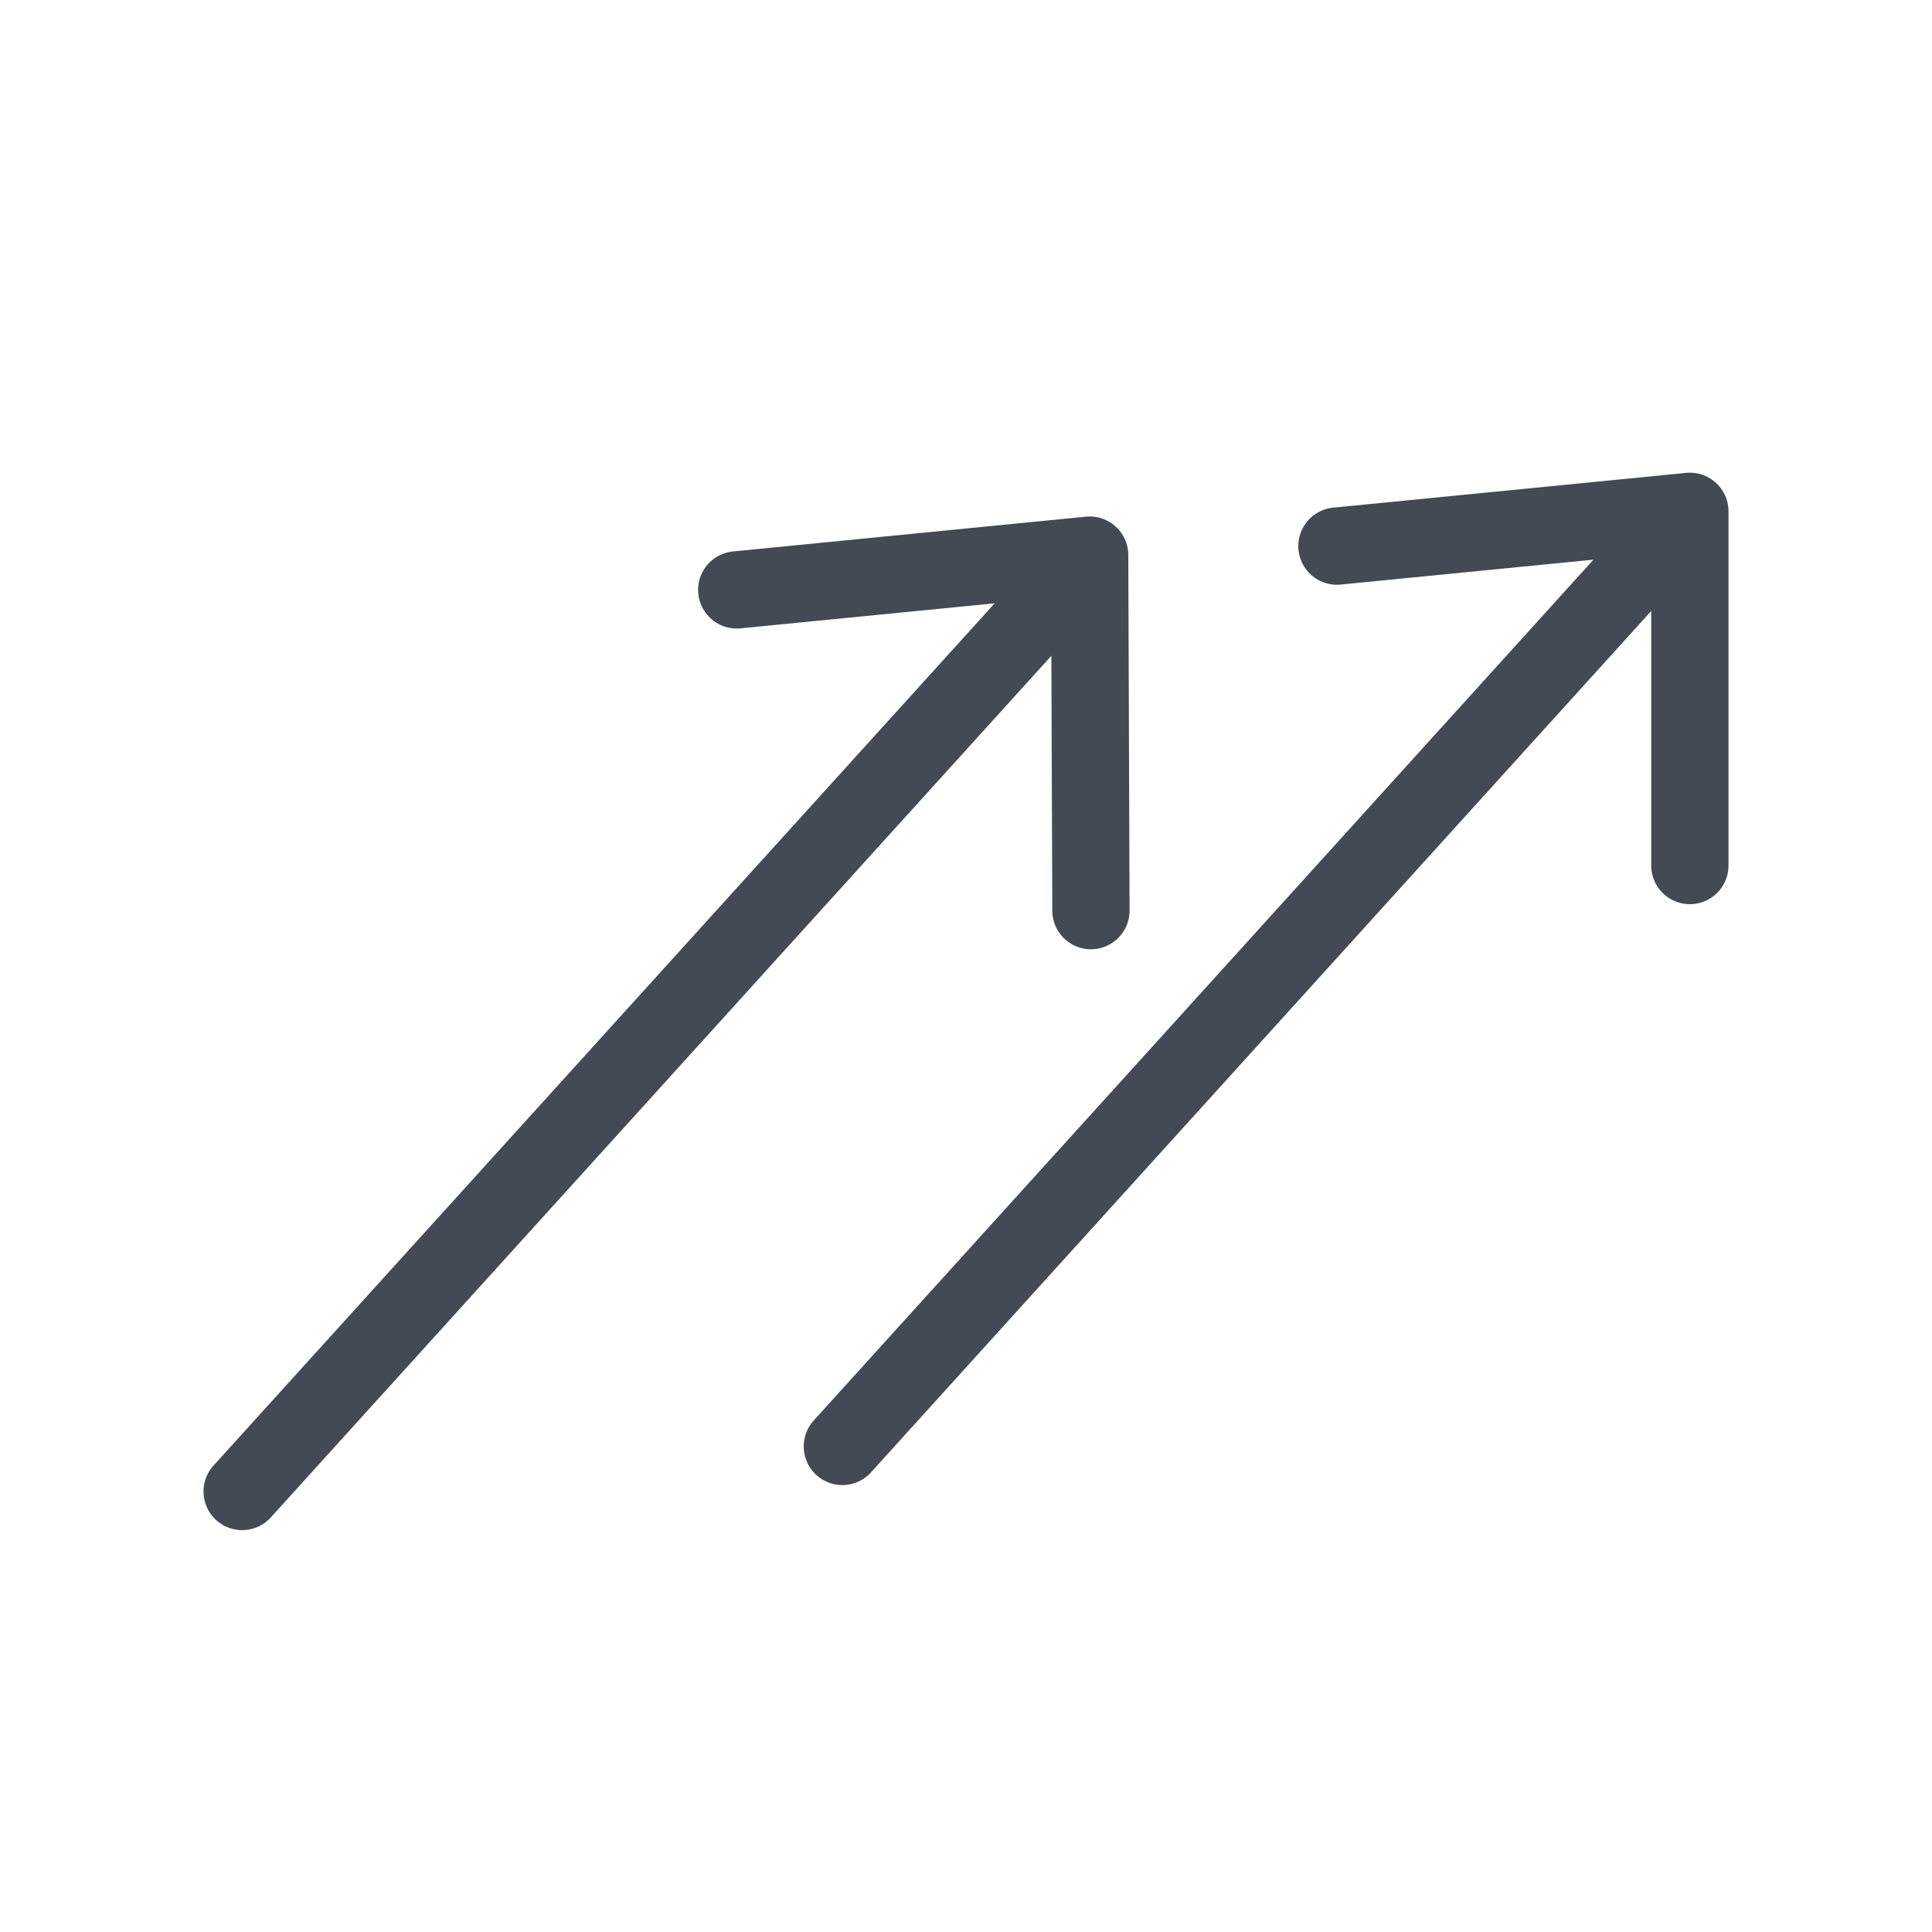<?xml version="1.0" encoding="UTF-8"?> <!-- Generator: Adobe Illustrator 22.0.1, SVG Export Plug-In . SVG Version: 6.00 Build 0) --> <svg xmlns="http://www.w3.org/2000/svg" xmlns:xlink="http://www.w3.org/1999/xlink" id="Layer_1" x="0px" y="0px" viewBox="0 0 150 150" style="enable-background:new 0 0 150 150;" xml:space="preserve"> <style type="text/css"> .st0{fill:none;stroke:#444A54;stroke-width:6;stroke-linecap:round;stroke-linejoin:round;stroke-miterlimit:10;} .st1{fill:#444A54;} .st2{fill:#A77029;} </style> <g> <g> <polygon class="st0" points="-138.3,-224.2 -152.5,-249 -138.3,-273.7 -110,-273.7 -95.8,-249 -110,-224.2 "></polygon> <line class="st0" x1="-132.3" y1="-263.3" x2="-116.1" y2="-263.3"></line> <polyline class="st0" points="-95.8,-249 -67.5,-249 -53.4,-224.2 -67.5,-199.4 -95.8,-199.4 -110,-224.2 "></polyline> <line class="st0" x1="-89.8" y1="-209.8" x2="-73.6" y2="-209.8"></line> <polyline class="st0" points="-95.8,-199.4 -110,-174.6 -138.3,-174.6 -152.5,-199.4 -138.3,-224.2 "></polyline> <line class="st0" x1="-132.4" y1="-213.6" x2="-140.5" y2="-199.4"></line> </g> <line class="st0" x1="-152.5" y1="-249" x2="-173.4" y2="-249"></line> <line class="st0" x1="-67.5" y1="-249" x2="-53.4" y2="-273.7"></line> <line class="st0" x1="-150.9" y1="-153.7" x2="-138.3" y2="-174.6"></line> </g> <circle class="st0" cx="559" cy="75" r="65"></circle> <line class="st0" x1="508" y1="31" x2="607.3" y2="31"></line> <line class="st0" x1="508" y1="43.3" x2="607.3" y2="43.3"></line> <g> <circle class="st1" cx="515.4" cy="99.5" r="4.8"></circle> <circle class="st1" cx="544.5" cy="99.5" r="4.8"></circle> <circle class="st1" cx="573.5" cy="99.5" r="4.8"></circle> <circle class="st1" cx="602.6" cy="99.5" r="4.8"></circle> </g> <g> <circle class="st1" cx="529.9" cy="117.8" r="4.8"></circle> <circle class="st1" cx="559" cy="117.8" r="4.8"></circle> <circle class="st1" cx="588.1" cy="117.8" r="4.8"></circle> </g> <line class="st0" x1="-180.1" y1="32.9" x2="-78.4" y2="32.9"></line> <g> <path class="st0" d="M-180.1,45.4c8.5,0,8.5,6,17,6c8.5,0,8.5-6,17-6c8.5,0,8.5,6,17,6c8.5,0,8.5-6,17-6c8.5,0,8.5,6,17,6 s8.5-6,17-6"></path> </g> <g> <circle class="st1" cx="-178.2" cy="67.3" r="5.5"></circle> <circle class="st1" cx="-145.4" cy="67.3" r="5.5"></circle> <circle class="st1" cx="-112.6" cy="67.3" r="5.5"></circle> <circle class="st1" cx="-79.8" cy="67.3" r="5.5"></circle> </g> <g> <circle class="st1" cx="-178.2" cy="106.6" r="5.5"></circle> <circle class="st1" cx="-145.4" cy="106.6" r="5.5"></circle> <circle class="st1" cx="-112.6" cy="106.6" r="5.5"></circle> <circle class="st1" cx="-79.8" cy="106.6" r="5.5"></circle> </g> <g> <circle class="st1" cx="-161.8" cy="87" r="5.5"></circle> <circle class="st1" cx="-129" cy="87" r="5.5"></circle> <circle class="st1" cx="-96.2" cy="87" r="5.5"></circle> </g> <g> <path class="st0" d="M197.1,30.8c0,10.5,7.5,18.9,16.8,18.9c9.3,0,16.8-8.5,16.8-18.9c0-3.2-0.7-6.3-2-9L214-5l-14.8,26.8 C197.9,24.5,197.1,27.5,197.1,30.8z"></path> </g> <path class="st2" d="M27.4-49.1c-0.4,0-0.7-0.3-0.7-0.6l-2.1-11.2l-7.1-2C17.2-63,17-63.3,17-63.6c0-0.3,0.2-0.6,0.6-0.7l7.1-2 l2.1-11.2c0.1-0.4,0.4-0.6,0.7-0.6c0.4,0,0.7,0.3,0.7,0.6l2.1,11.2l7.1,2c0.3,0.1,0.6,0.4,0.6,0.7c0,0.3-0.2,0.6-0.6,0.7l-7.1,2 l-2.1,11.2C28.1-49.3,27.8-49.1,27.4-49.1z M20.5-63.6l5,1.4c0.3,0.1,0.5,0.3,0.5,0.6l1.4,7.6l1.4-7.6c0.1-0.3,0.3-0.5,0.5-0.6 l5-1.4l-5-1.4c-0.3-0.1-0.5-0.3-0.5-0.6l-1.4-7.6L26-65.7c-0.1,0.3-0.3,0.5-0.5,0.6L20.5-63.6z"></path> <path class="st2" d="M9.8-81.9C9.8-81.9,9.8-81.9,9.8-81.9c-0.4,0-0.8-0.3-0.8-0.8c0-1.2-0.5-2.4-1.3-3.2c-0.9-0.8-2-1.3-3.2-1.3 c0,0,0,0,0,0c-0.4,0-0.8-0.3-0.8-0.8c0-0.4,0.3-0.8,0.8-0.8c1.2,0,2.4-0.5,3.2-1.3c0.9-0.9,1.3-2,1.3-3.2c0-0.4,0.3-0.8,0.8-0.8 c0,0,0,0,0,0c0.4,0,0.8,0.3,0.8,0.8c0,2.6,2,4.6,4.5,4.6c0.4,0,0.8,0.3,0.8,0.8s-0.3,0.8-0.8,0.8c-2.5,0-4.5,2-4.5,4.5 C10.5-82.3,10.2-81.9,9.8-81.9z M7.4-88c0.5,0.3,0.9,0.6,1.3,1c0.4,0.4,0.7,0.8,1,1.3c0.5-1,1.4-1.8,2.3-2.3c-1-0.6-1.8-1.4-2.3-2.4 c-0.3,0.5-0.6,0.9-1,1.4C8.4-88.6,7.9-88.3,7.4-88z"></path> <g> <path class="st1" d="M141.8-28.9c-1.1,0-2-0.9-2-2v-11.5c0-1.1,0.9-2,2-2s2,0.9,2,2V-31C143.8-29.9,142.9-28.9,141.8-28.9z"></path> <path class="st1" d="M147.5-34.7H136c-1.1,0-2-0.9-2-2c0-1.1,0.9-2,2-2h11.5c1.1,0,2,0.9,2,2C149.6-35.6,148.6-34.7,147.5-34.7z"></path> </g> <g> <path class="st2" d="M28.7-93c-0.2,0-0.4-0.1-0.5-0.2c-0.3-0.3-0.3-0.8,0-1.1l5.3-5.3c0.3-0.3,0.8-0.3,1.1,0c0.3,0.3,0.3,0.8,0,1.1 l-5.3,5.3C29.1-93.1,28.9-93,28.7-93z"></path> <path class="st2" d="M34-93c-0.2,0-0.4-0.1-0.5-0.2l-5.3-5.3c-0.3-0.3-0.3-0.8,0-1.1c0.3-0.3,0.8-0.3,1.1,0l5.3,5.3 c0.3,0.3,0.3,0.8,0,1.1C34.4-93.1,34.2-93,34-93z"></path> </g> <g> <polyline class="st0" points="84.7,70.7 84.6,43.1 57.2,45.8 "></polyline> <line class="st0" x1="84.3" y1="43.5" x2="18.8" y2="115.8"></line> </g> <g> <polyline class="st0" points="131.2,67.2 131.2,39.7 103.8,42.4 "></polyline> <line class="st0" x1="130.8" y1="40.1" x2="65.4" y2="112.3"></line> </g> </svg> 